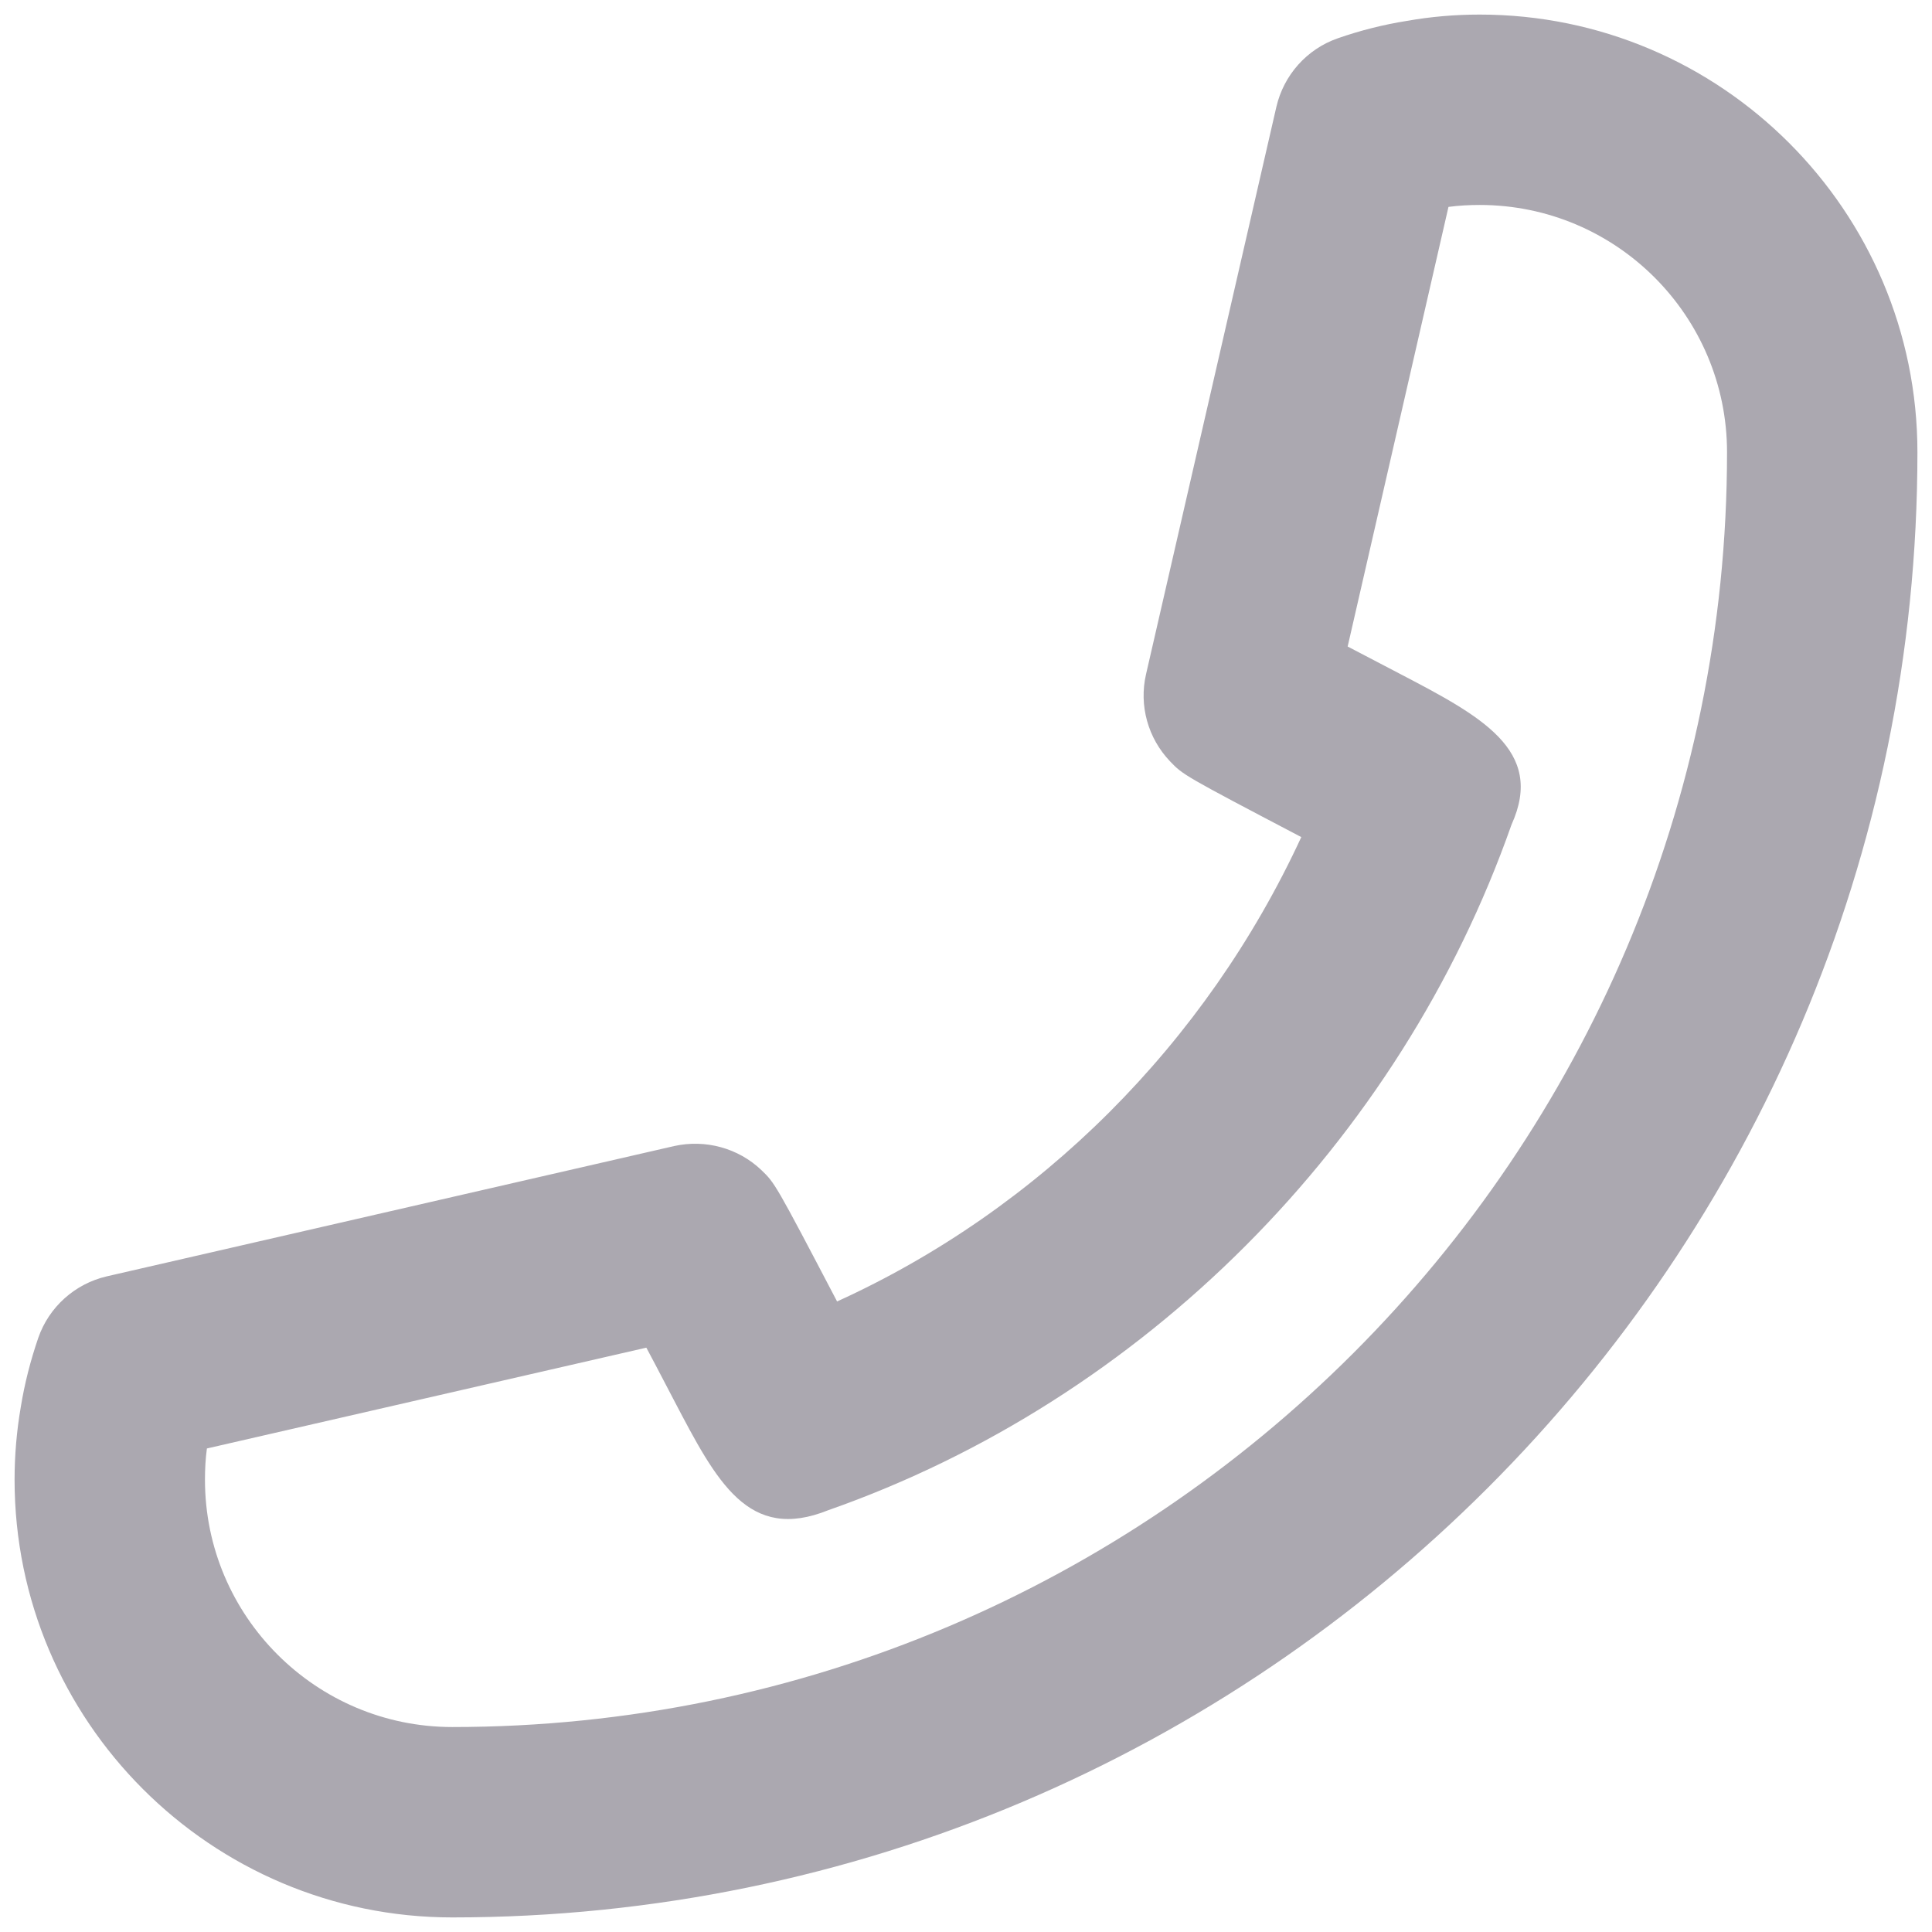 
<svg width="11" height="11" viewBox="0 0 11 11" fill="none" xmlns="http://www.w3.org/2000/svg">
<path fill-rule="evenodd" clip-rule="evenodd" d="M10.917 2.575C10.917 7.175 7.175 10.917 2.575 10.917C1.201 10.917 0.083 9.799 0.083 8.425C0.083 8.285 0.095 8.147 0.118 8.013C0.14 7.877 0.174 7.745 0.218 7.617C0.279 7.441 0.427 7.309 0.608 7.267L3.839 6.525C4.016 6.486 4.203 6.536 4.335 6.662C4.412 6.736 4.414 6.738 4.766 7.41C5.92 6.885 6.865 5.943 7.409 4.766C6.738 4.414 6.736 4.412 6.662 4.335C6.536 4.203 6.484 4.017 6.525 3.839L7.267 0.609C7.309 0.427 7.441 0.279 7.617 0.218C7.746 0.173 7.878 0.14 8.01 0.119C8.145 0.095 8.284 0.083 8.425 0.083C9.799 0.083 10.917 1.201 10.917 2.575ZM9.833 2.575C9.833 1.798 9.202 1.167 8.425 1.167C8.366 1.167 8.307 1.17 8.247 1.178L7.673 3.681C7.767 3.73 7.869 3.783 7.964 3.833C8.431 4.077 8.799 4.27 8.606 4.695C7.969 6.508 6.507 7.97 4.717 8.598C4.261 8.782 4.082 8.44 3.836 7.97L3.835 7.968C3.802 7.905 3.767 7.838 3.733 7.773C3.715 7.739 3.697 7.706 3.68 7.673L1.178 8.247C1.17 8.306 1.167 8.365 1.167 8.425C1.167 9.202 1.799 9.833 2.575 9.833C6.577 9.833 9.833 6.577 9.833 2.575Z" fill="#ABA8B0"/>
</svg>
